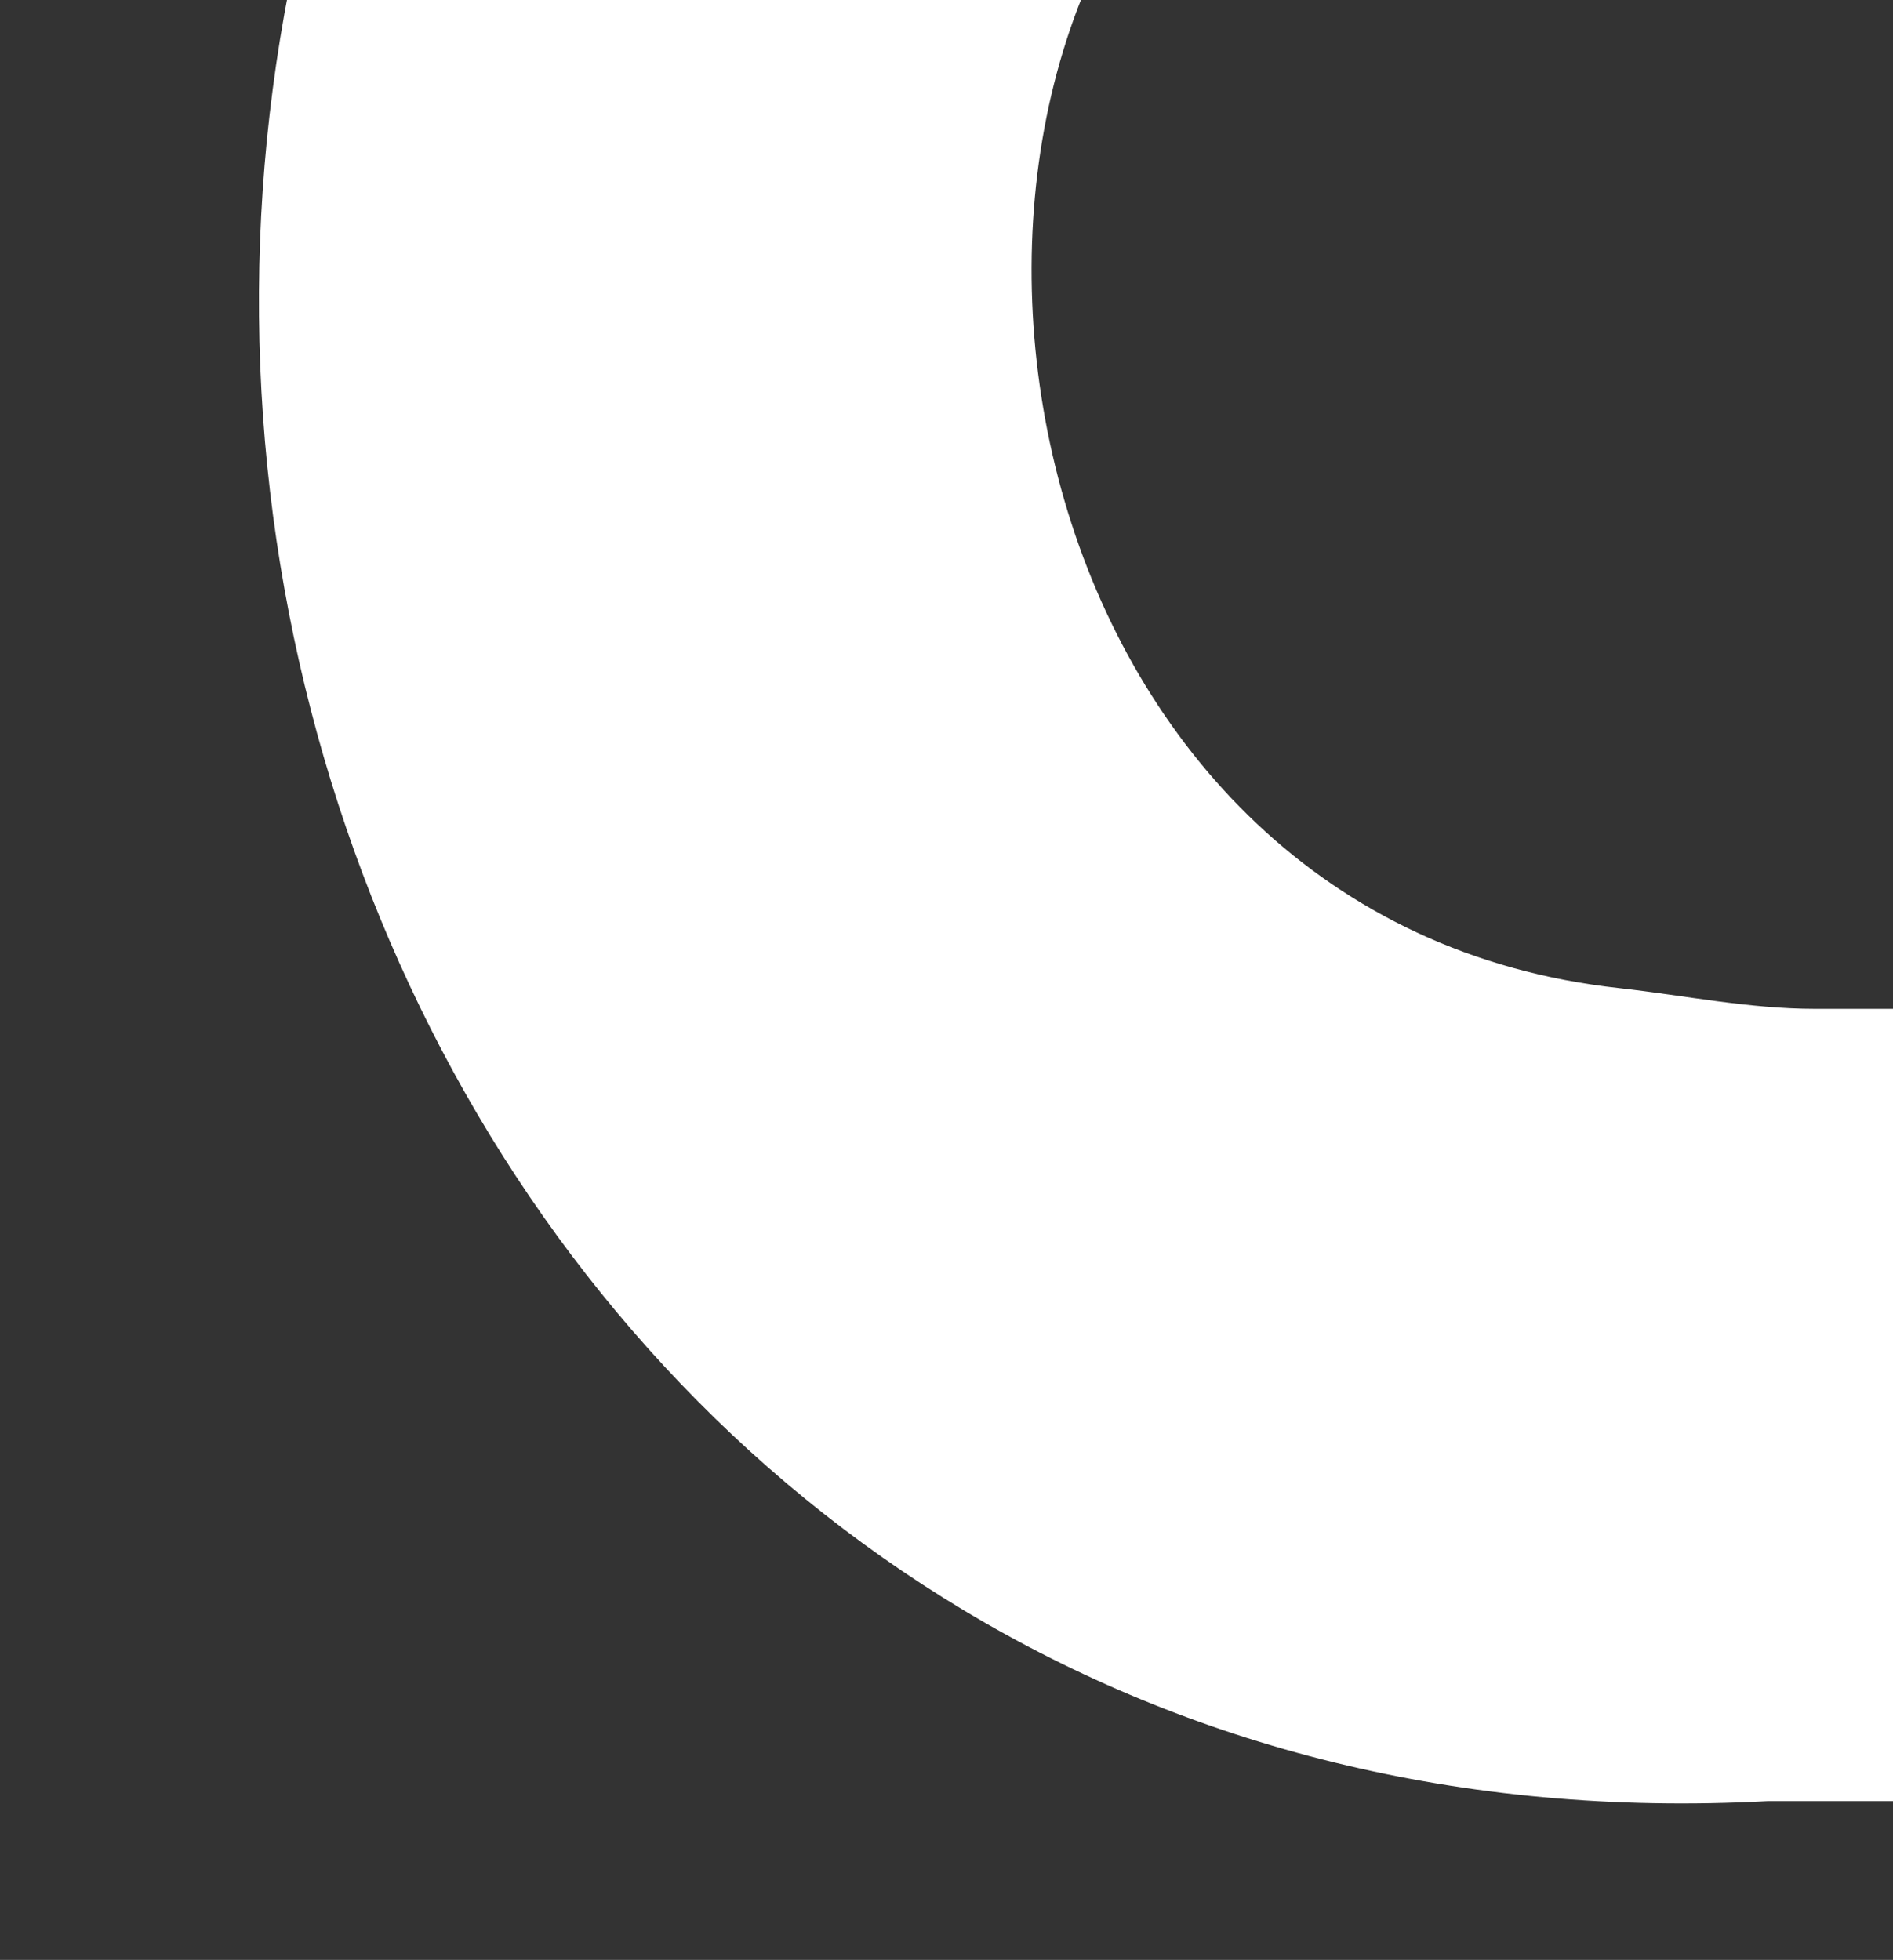 <svg xmlns="http://www.w3.org/2000/svg" xmlns:xlink="http://www.w3.org/1999/xlink" width="332.238" height="344.046" viewBox="0 0 332.238 344.046">
  <rect x="0" y="0" width="332.238" height="344.046" fill="#333333" stroke="none"/>
  <defs>
    <clipPath id="clip-path">
      <rect id="Rectangle_22189" data-name="Rectangle 22189" width="332.238" height="344.046" transform="translate(1573 4885.982)" fill="#fff" stroke="#707070" stroke-width="1"/>
    </clipPath>
  </defs>
  <g id="Mask_Group_6" data-name="Mask Group 6" transform="translate(-1573 -4885.982)" clip-path="url(#clip-path)">
    <path id="Path_47586" data-name="Path 47586" d="M1227.97,931.521V817.463c-23.476-.774-171.281-.605-198.213-.581-1.048-153.045-.084-337.539-.275-492.012-.155,0-.155,0-.3.145,5.956-105.842-11.72-226.216-120.029-287.831-176.166-100.227-415.842,11-404.17,227.644l-.013,135.9h.156c-.44,90.462-.156,152.27-.56,242.745,6.67,111.577-60.782,179.581-171.723,176.725C222.1,817.354,138.646,408.423,0,929.778H135.086V793.867c45.582,119.37,152.725,155.8,272.443,146.184,164.256-2.674,240.856-130.115,236.377-267.781-3.787-116.163.156-203.661.156-319.9V273.069c0-11.532,2.357-22.833,3.632-34.292C659.119,134.193,795.761,108.3,853.435,164.831c44.905,43.985,39.344,110,39.261,141.707,1.488,147.806-4.147,283.172-2.146,428.993h.156c.155,19.832.511,62.946.713,82.355l-105.032.145V931.521h74.683c41.451,2.021,44.013,11.871,47.145,68.173.762,29.912.667,108.092,0,139.105h120.4V931.521Z" transform="translate(1618.449 5707.14) rotate(-90)" fill="#fff"/>
  </g>
</svg>

